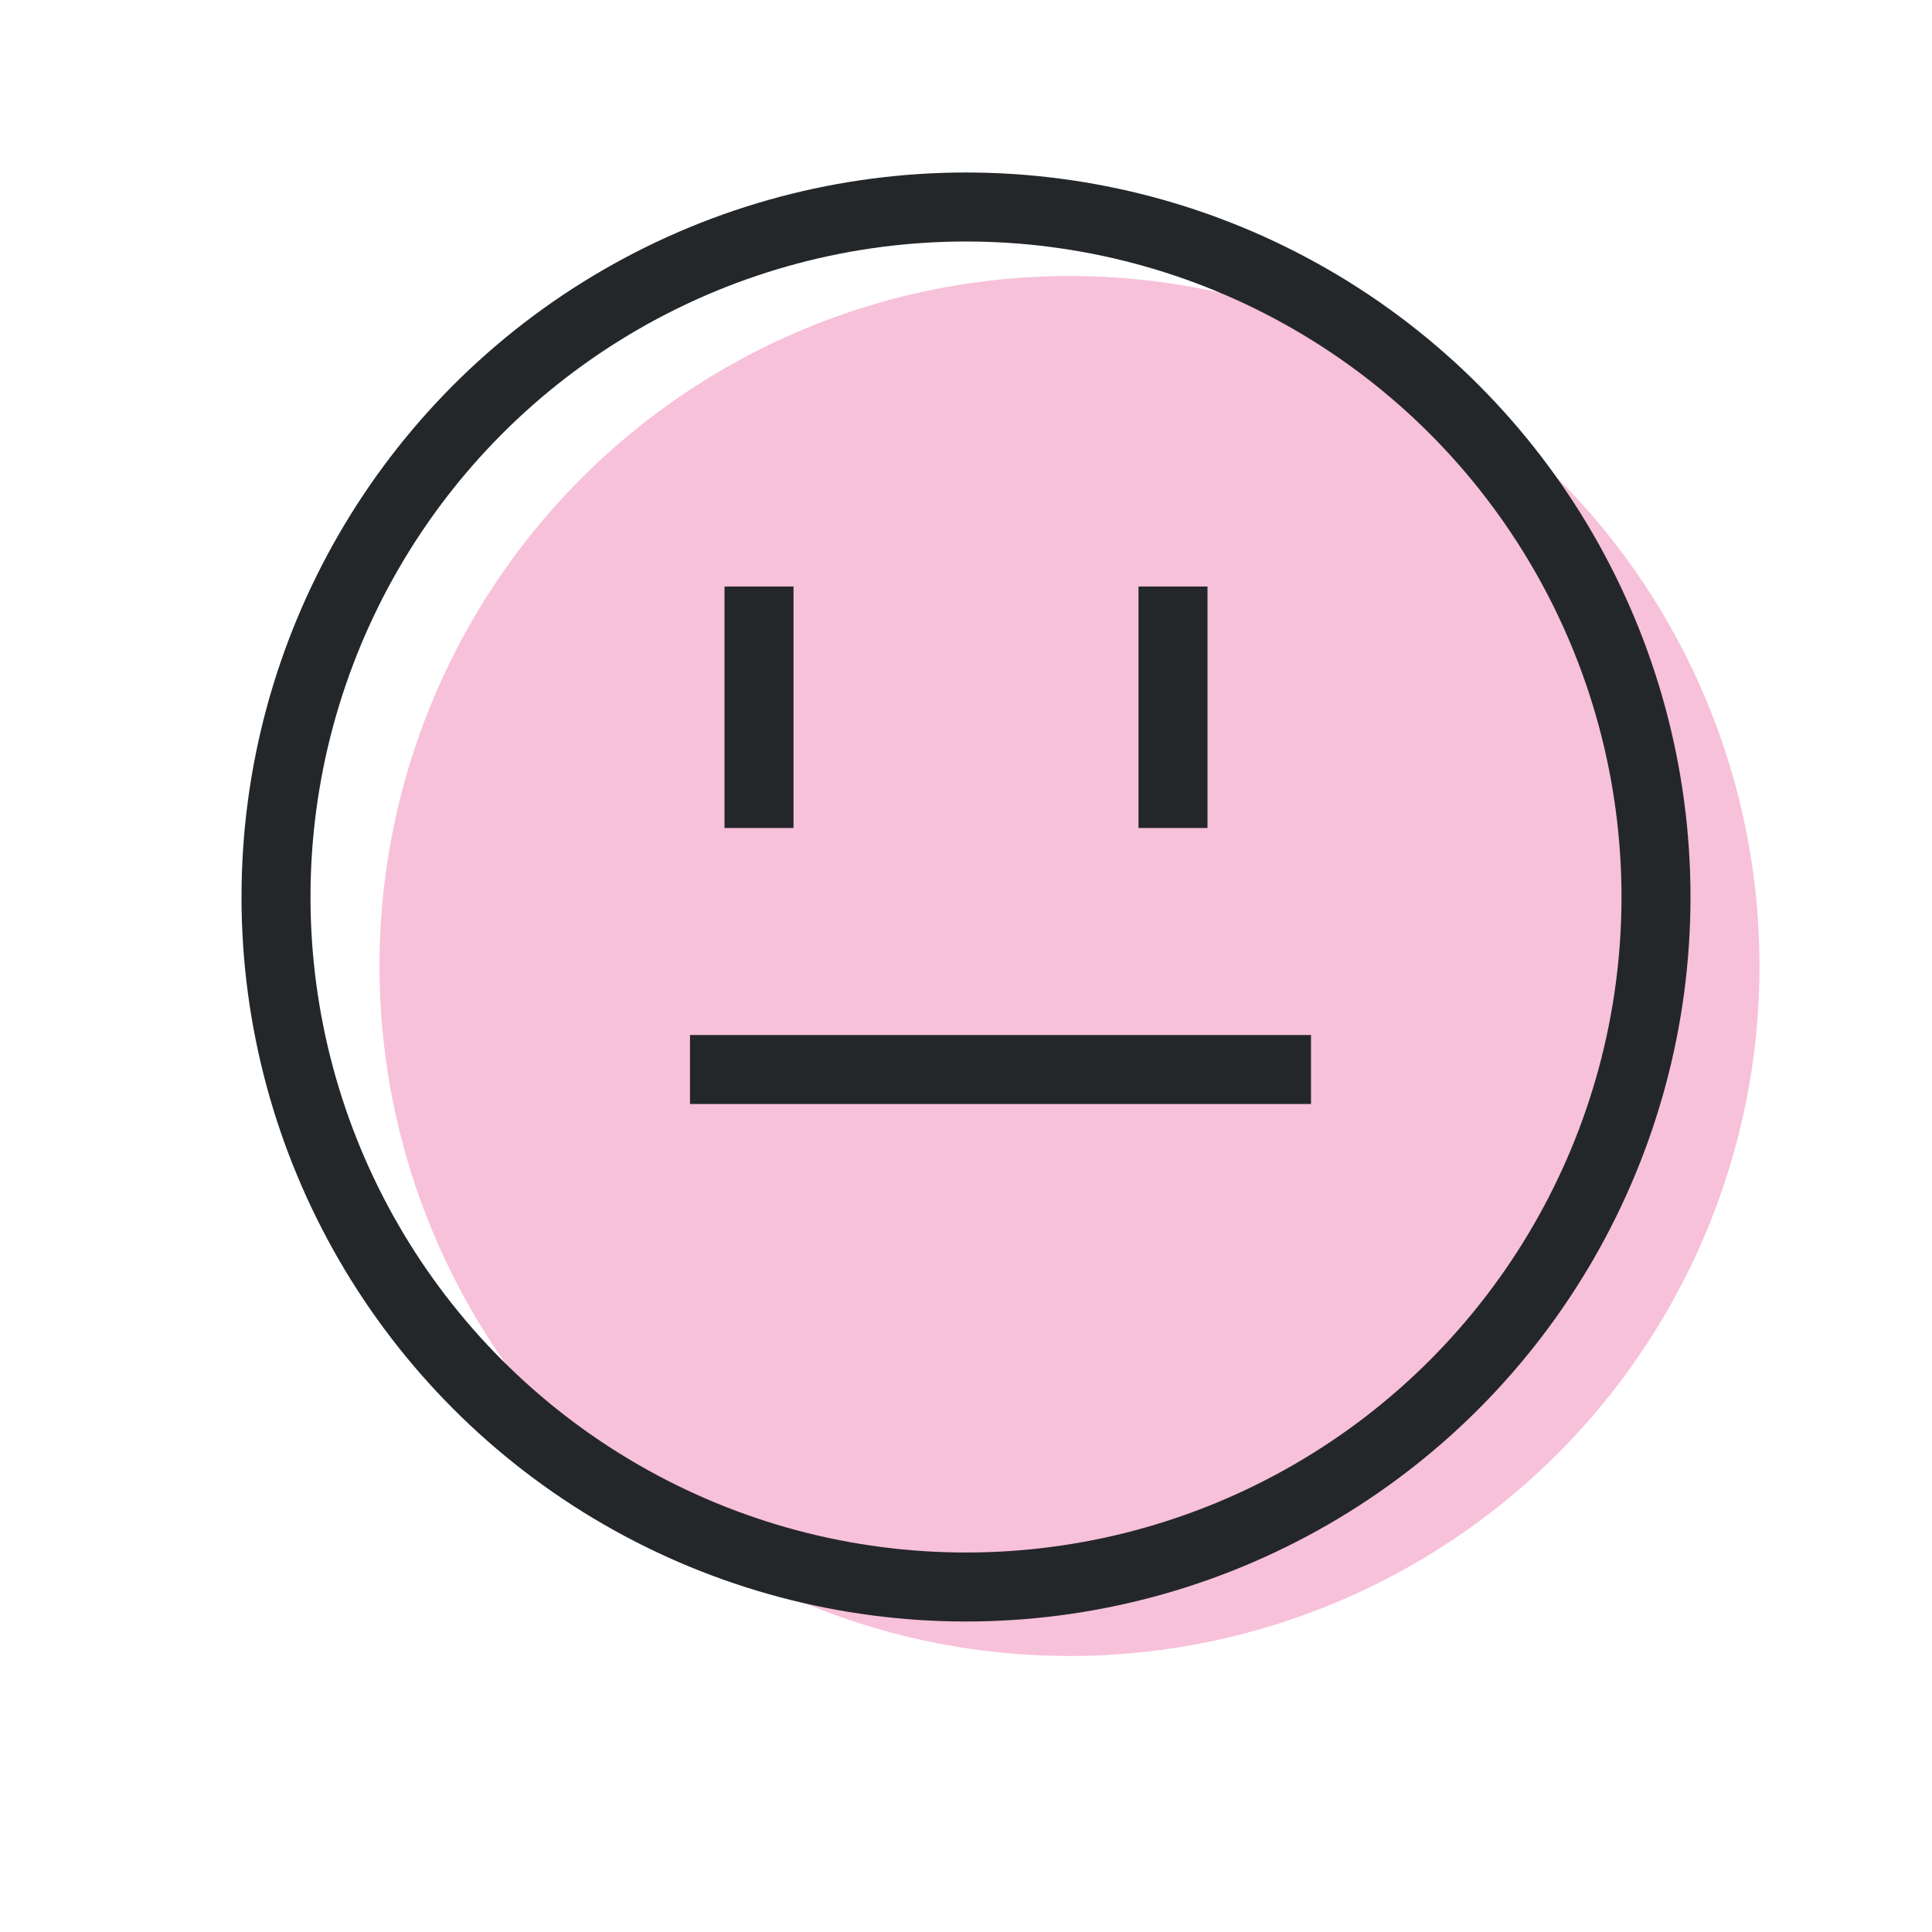 <svg id="_02_Icons_rate_ok" data-name="02 Icons / rate / ok" xmlns="http://www.w3.org/2000/svg" width="56" height="56" viewBox="0 0 56 56">
  <circle id="Oval" cx="20" cy="20" r="20" transform="translate(11 8)" fill="#f7c1d9"/>
  <circle id="Oval-2" data-name="Oval" cx="20" cy="20" r="20" transform="translate(8 6)" fill="none" stroke="#24272a" stroke-miterlimit="10" stroke-width="2"/>
  <path id="Rectangle" d="M0,.5H18" transform="translate(20 30.5)" fill="none" stroke="#24272a" stroke-miterlimit="10" stroke-width="2"/>
  <path id="Rectangle-2" data-name="Rectangle" d="M.5,0V7" transform="translate(21.5 17)" fill="none" stroke="#24272a" stroke-miterlimit="10" stroke-width="2"/>
  <path id="Rectangle-3" data-name="Rectangle" d="M.5,0V7" transform="translate(33.5 17)" fill="none" stroke="#24272a" stroke-miterlimit="10" stroke-width="2"/>
</svg>
